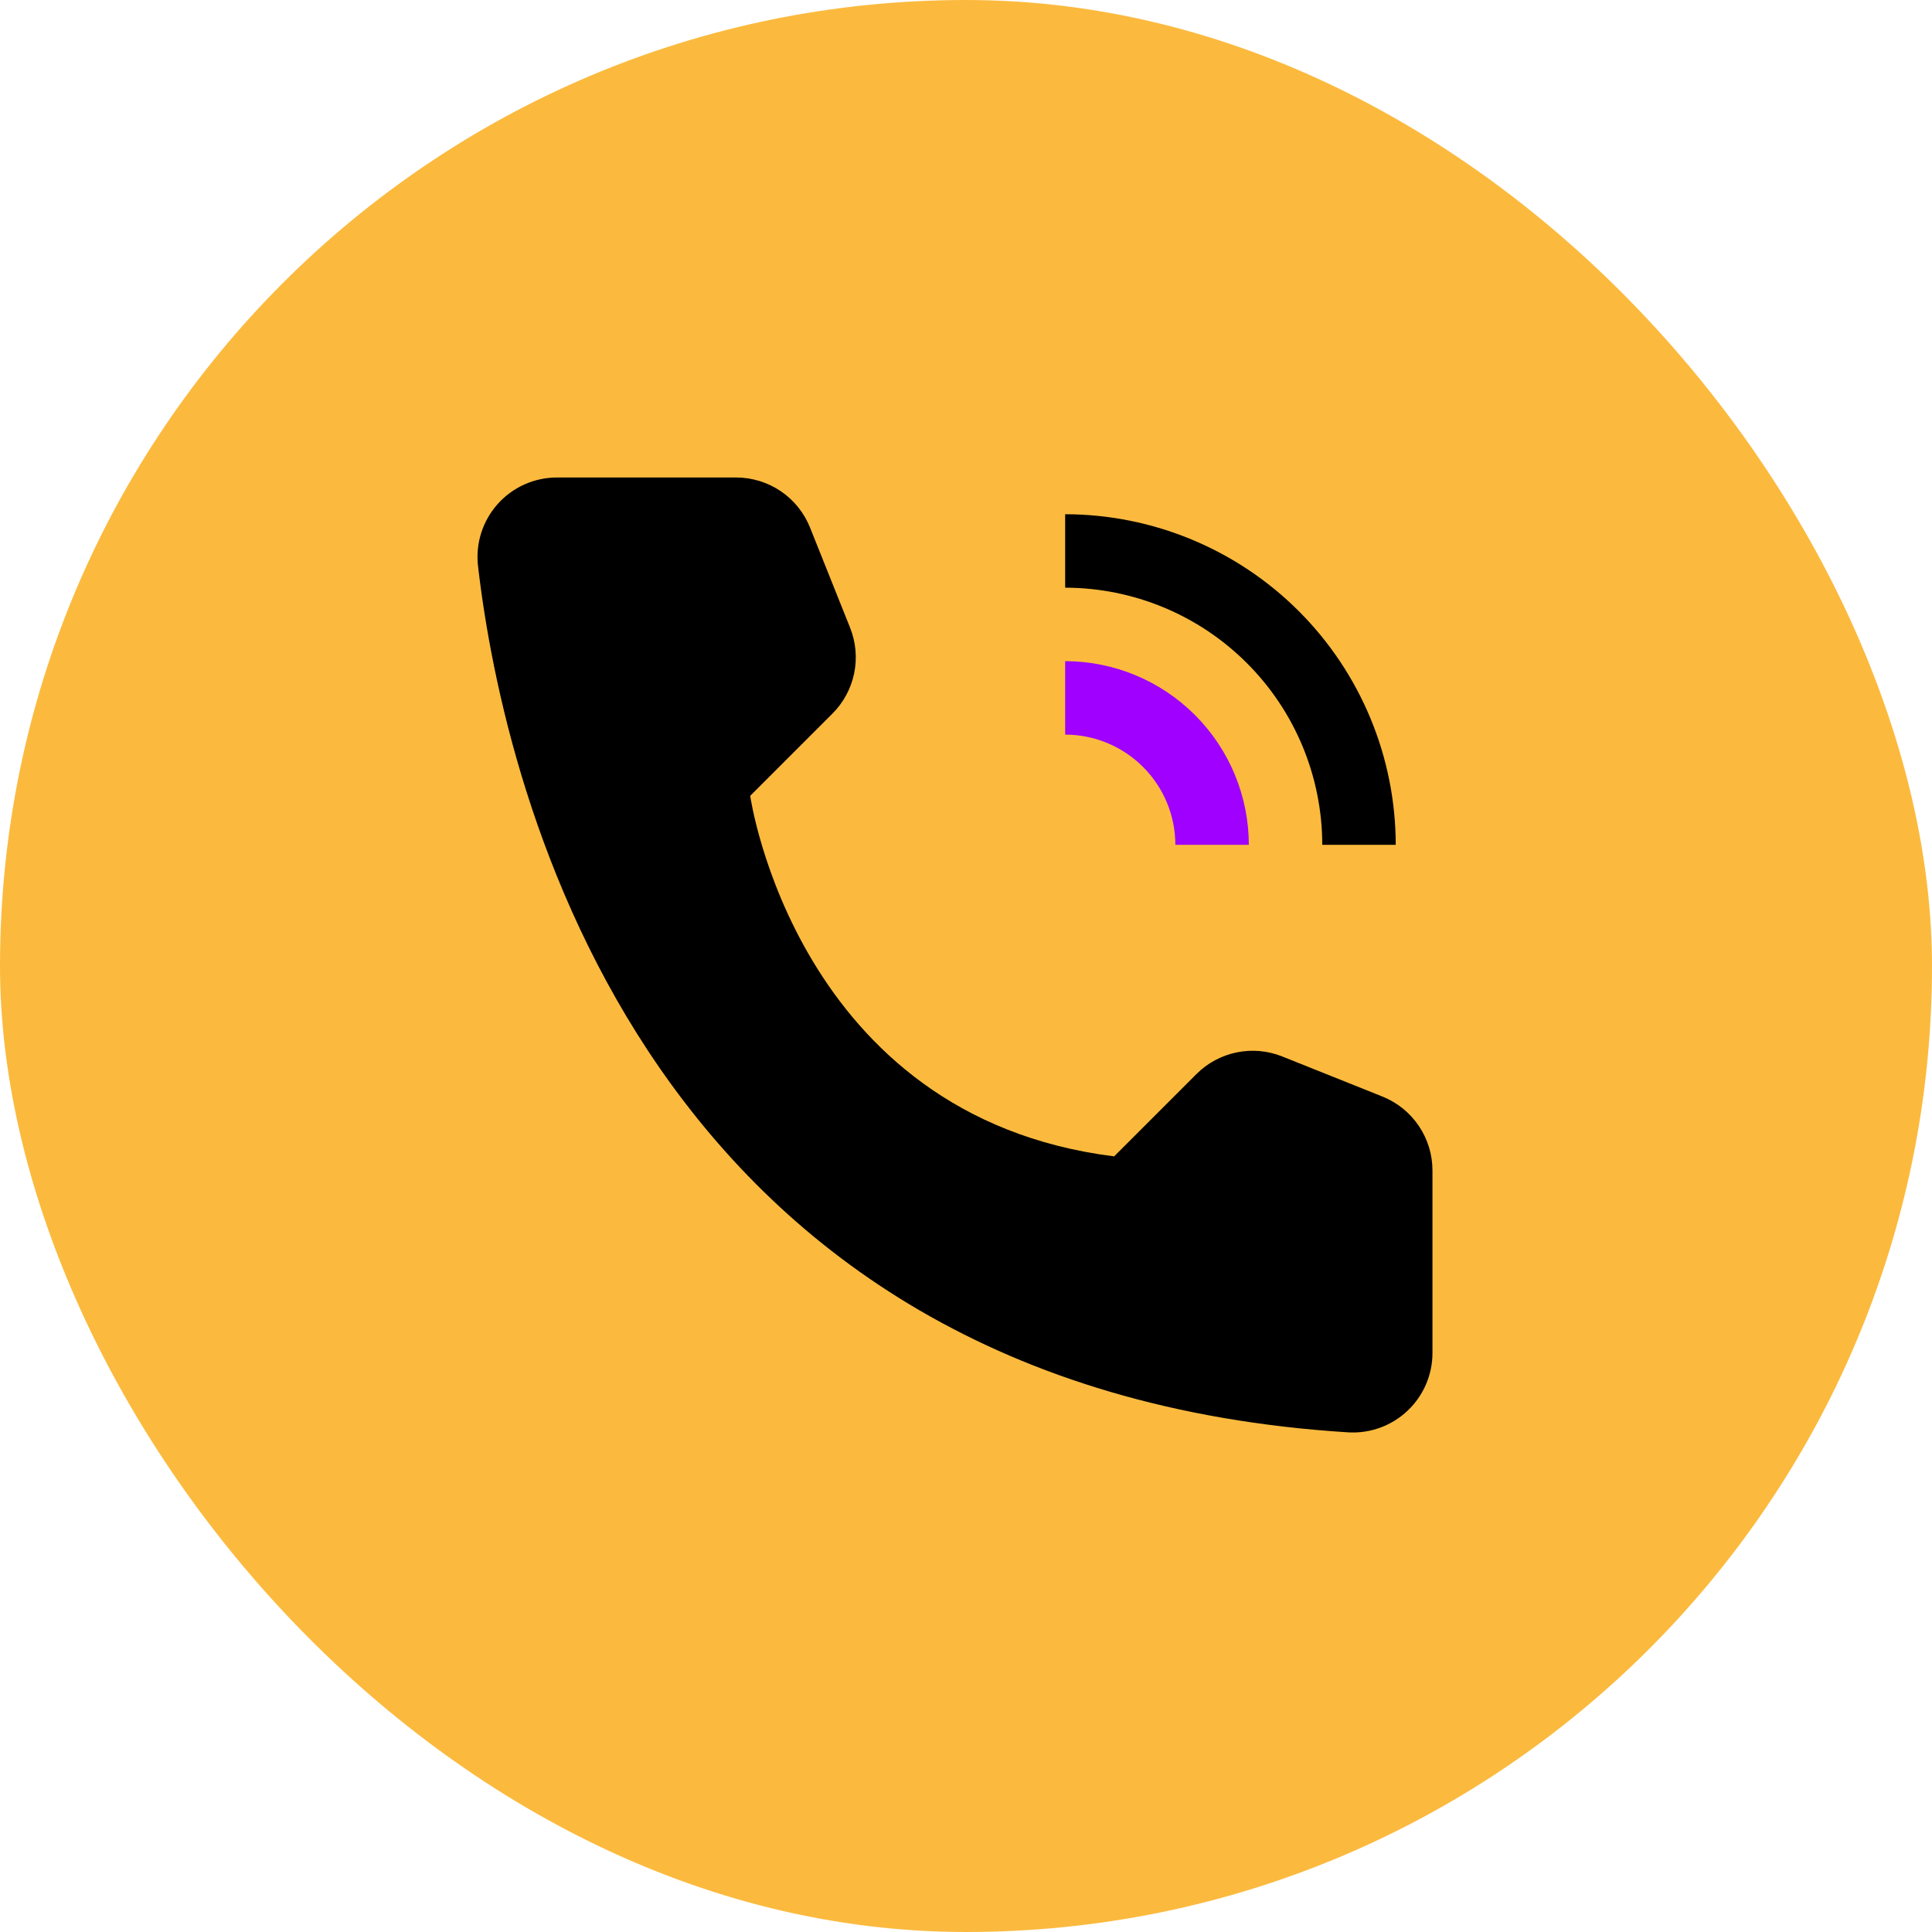 <?xml version="1.0" encoding="UTF-8"?> <svg xmlns="http://www.w3.org/2000/svg" width="86" height="86" viewBox="0 0 86 86" fill="none"> <rect width="86" height="86" rx="43" fill="#FBBA3E"></rect> <path d="M55.59 37.606H52.319C52.318 36.305 51.801 35.058 50.881 34.139C49.962 33.219 48.715 32.702 47.414 32.7V29.43C49.582 29.433 51.66 30.295 53.192 31.828C54.725 33.36 55.587 35.438 55.59 37.606Z" fill="#9F00FF"></path> <path d="M62.129 37.606H58.859C58.856 34.571 57.649 31.662 55.503 29.517C53.358 27.371 50.449 26.164 47.414 26.16V22.89C51.316 22.895 55.056 24.447 57.815 27.205C60.573 29.964 62.125 33.704 62.129 37.606ZM49.594 51.474L53.256 47.812C53.746 47.321 54.37 46.986 55.049 46.846C55.728 46.706 56.433 46.769 57.077 47.027L61.538 48.812C62.195 49.075 62.758 49.529 63.155 50.116C63.552 50.702 63.764 51.394 63.764 52.102V60.213C63.766 60.696 63.668 61.173 63.479 61.616C63.289 62.059 63.011 62.459 62.661 62.791C62.312 63.123 61.898 63.38 61.446 63.547C60.993 63.713 60.511 63.786 60.03 63.76C28.765 61.814 22.45 35.333 21.278 25.192C21.221 24.697 21.27 24.195 21.421 23.719C21.573 23.244 21.823 22.805 22.155 22.434C22.488 22.062 22.896 21.764 23.352 21.561C23.807 21.358 24.301 21.254 24.8 21.255H32.767C33.475 21.255 34.167 21.468 34.754 21.864C35.34 22.261 35.794 22.825 36.057 23.482L37.841 27.943C38.098 28.587 38.161 29.292 38.022 29.971C37.882 30.65 37.547 31.273 37.056 31.764L33.394 35.426C33.394 35.426 35.424 49.703 49.594 51.474Z" fill="black"></path> </svg> 